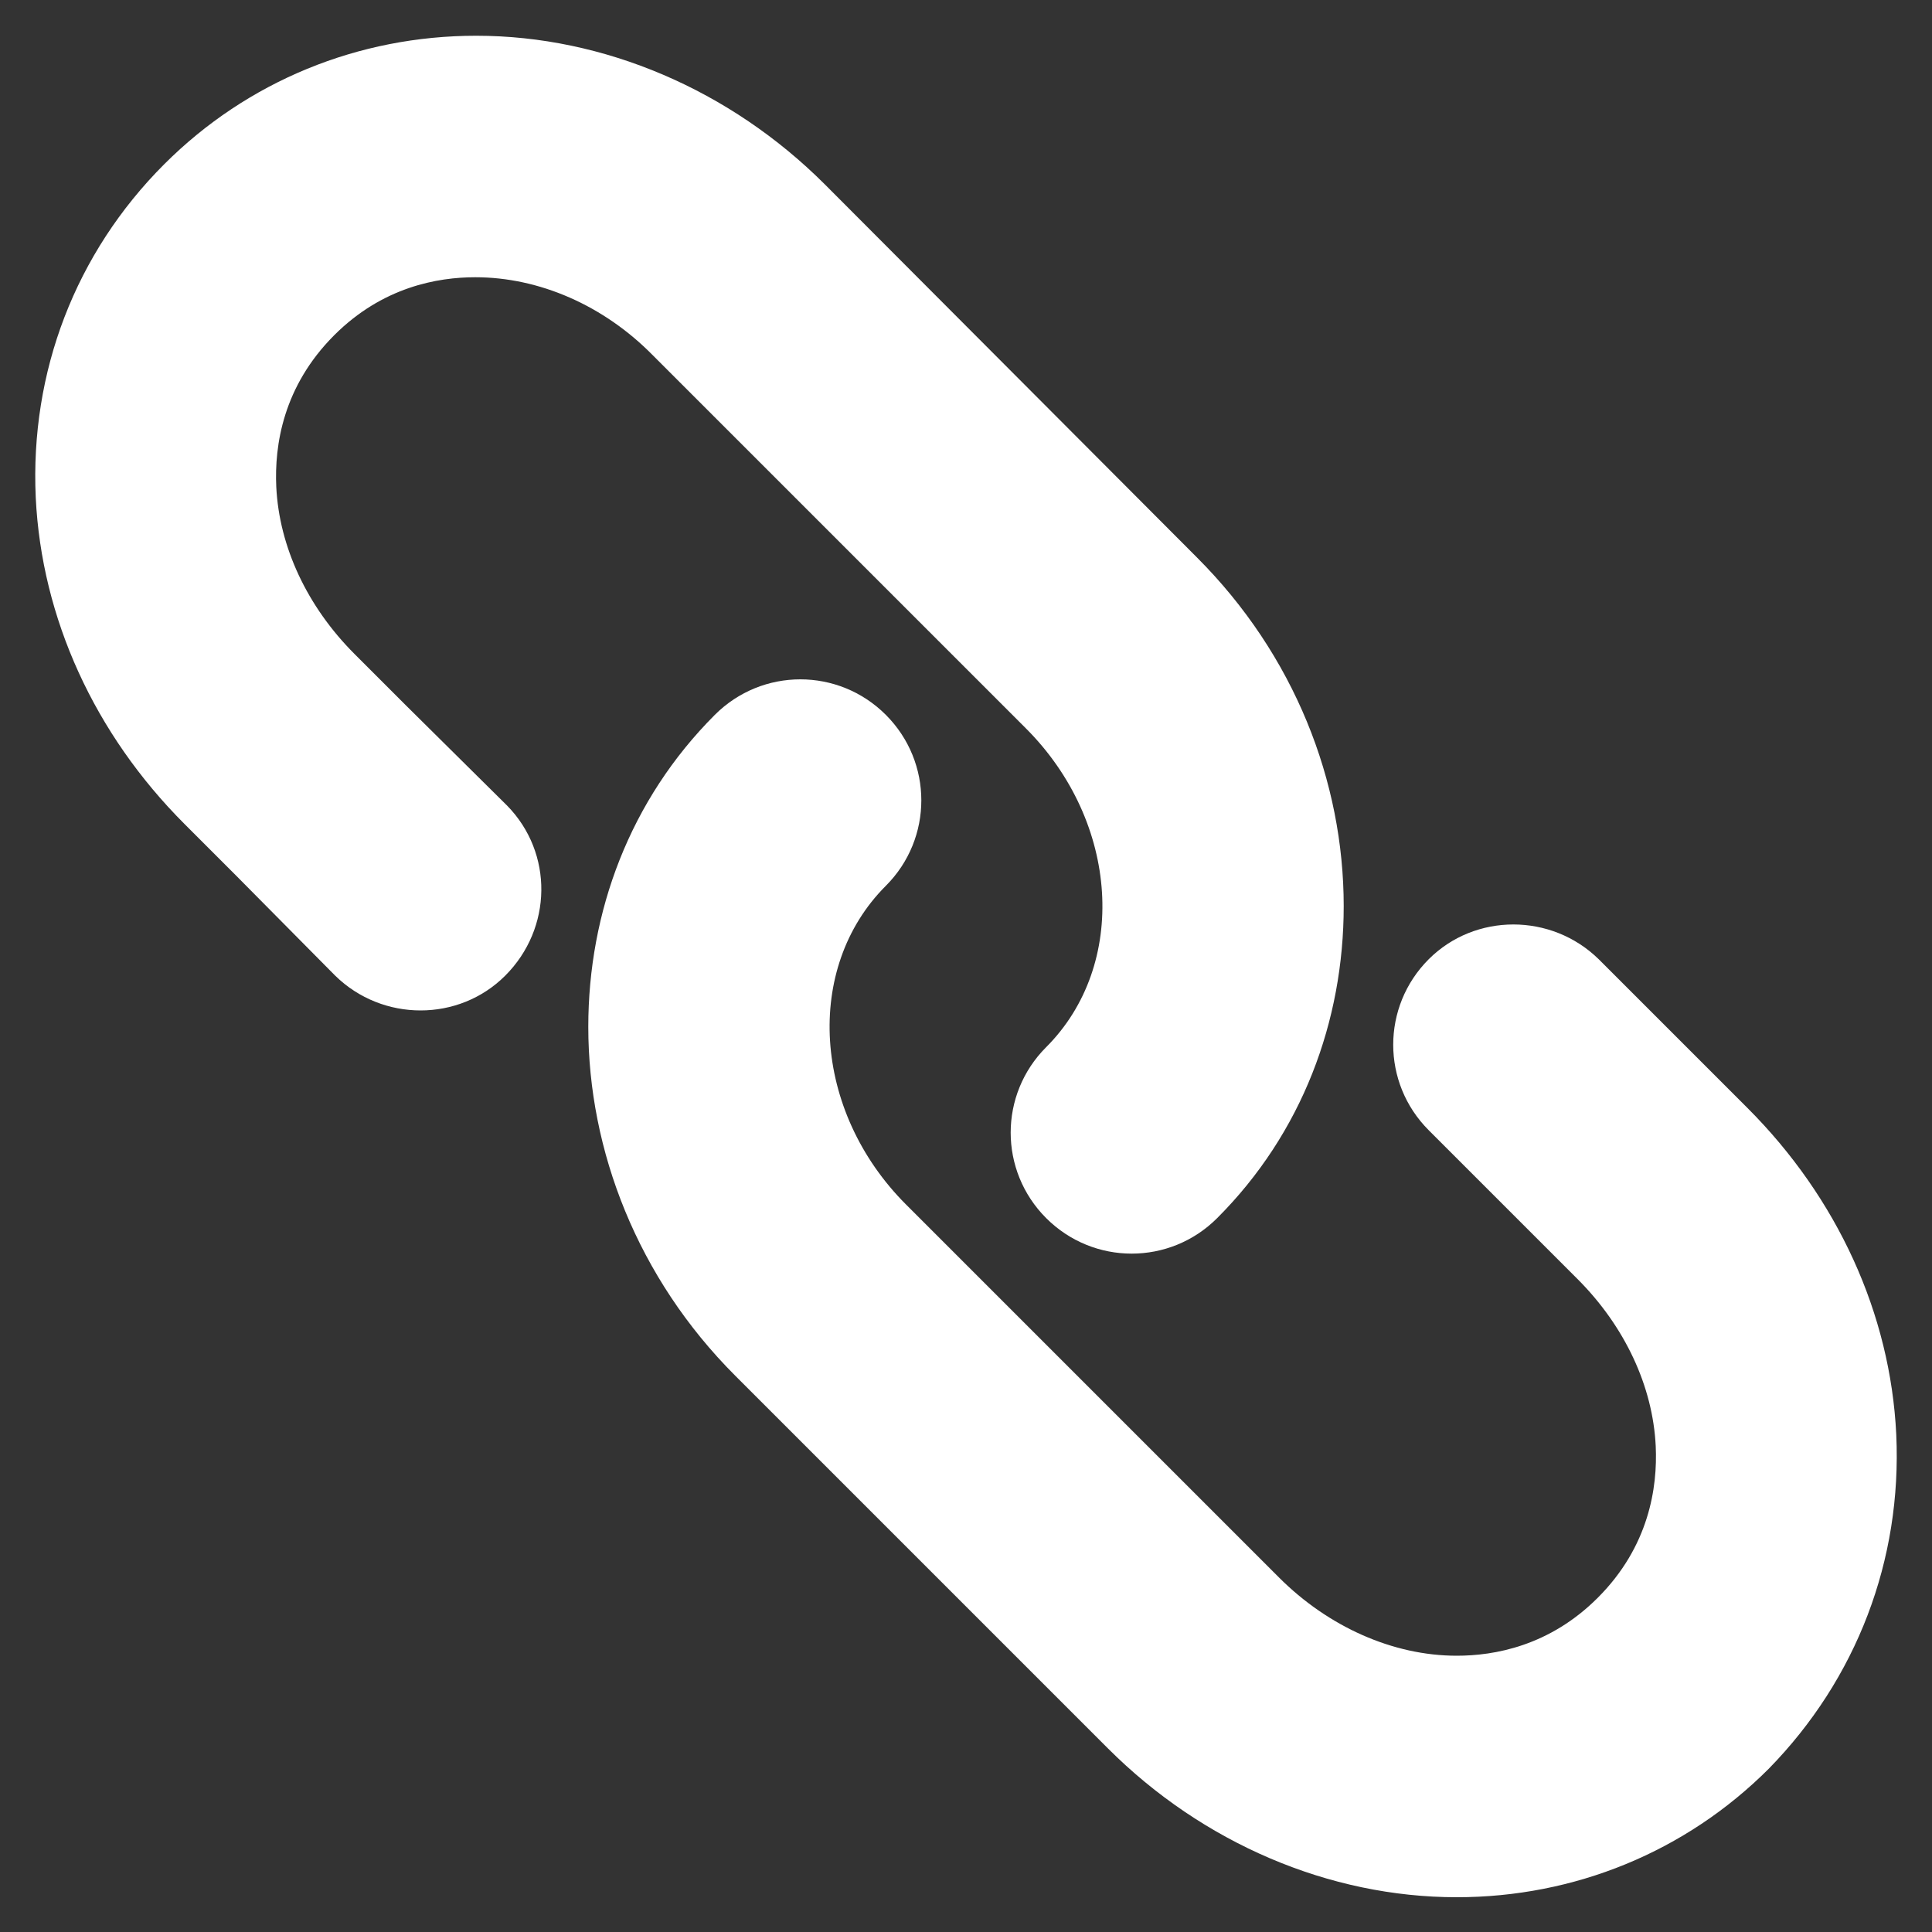 <?xml version="1.0" standalone="no"?><!DOCTYPE svg PUBLIC "-//W3C//DTD SVG 1.1//EN" "http://www.w3.org/Graphics/SVG/1.1/DTD/svg11.dtd"><svg t="1625043587445" class="icon" viewBox="0 0 1024 1024" version="1.1" xmlns="http://www.w3.org/2000/svg" p-id="2657" width="32" height="32" xmlns:xlink="http://www.w3.org/1999/xlink"><rect x="0" y="0" width="1024" height="1024" fill="#333333" stroke="none"/><defs><style type="text/css"></style></defs><path d="M1005.056 760.32c-3.072-64-31.232-125.44-78.848-173.056l-46.592-46.592-0.512-0.512-31.744-31.744c-25.088-24.576-65.536-24.576-90.112 0-25.088 25.088-25.088 65.536 0 90.624l21.504 21.504 57.344 57.344c25.088 25.088 39.936 56.832 41.472 88.576 1.024 22.016-3.584 53.248-30.72 80.384-25.6 25.6-54.784 30.72-74.752 30.72-33.792 0-68.096-15.36-94.208-41.472l-197.632-197.632c-49.664-49.664-54.272-125.44-10.752-168.96 25.088-25.088 25.088-65.536 0-90.624-25.088-25.088-65.536-25.088-90.624 0-45.056 45.056-67.072 104.448-67.072 165.376 0 65.536 26.112 133.12 77.824 184.832l197.632 197.632c50.176 50.176 117.248 78.848 184.832 78.848 62.464 0 121.344-24.064 165.376-68.096 46.592-47.616 70.656-110.592 67.584-177.152z" fill="#ffffff" p-id="2658"></path><path d="M268.8 427.008c-0.512-0.512-0.512-0.512 0 0L215.04 373.76l-27.136-27.136c-25.088-25.088-39.936-56.832-41.472-88.576-1.024-22.016 3.584-53.248 30.72-80.384 25.6-25.6 54.784-30.72 74.752-30.72 33.792 0 68.096 14.848 94.208 41.472l197.632 197.632c49.664 49.664 54.272 125.44 10.752 168.96-25.088 25.088-25.088 65.536 0 90.624 25.088 25.088 65.536 25.088 90.624 0 45.056-45.056 67.072-104.448 67.072-165.376 0-66.048-26.112-133.12-77.824-184.832L437.248 97.792C387.072 47.616 320 18.944 252.416 18.944 189.952 18.944 131.072 43.008 87.04 87.04 39.936 134.144 15.872 197.12 18.944 263.68 22.016 327.68 50.176 389.12 97.792 436.736l26.624 26.624 0.512 0.512L177.664 517.12c25.088 24.576 65.536 24.576 90.112 0 25.088-25.088 25.6-65.024 1.024-90.112z" fill="#ffffff" p-id="2659"></path></svg>